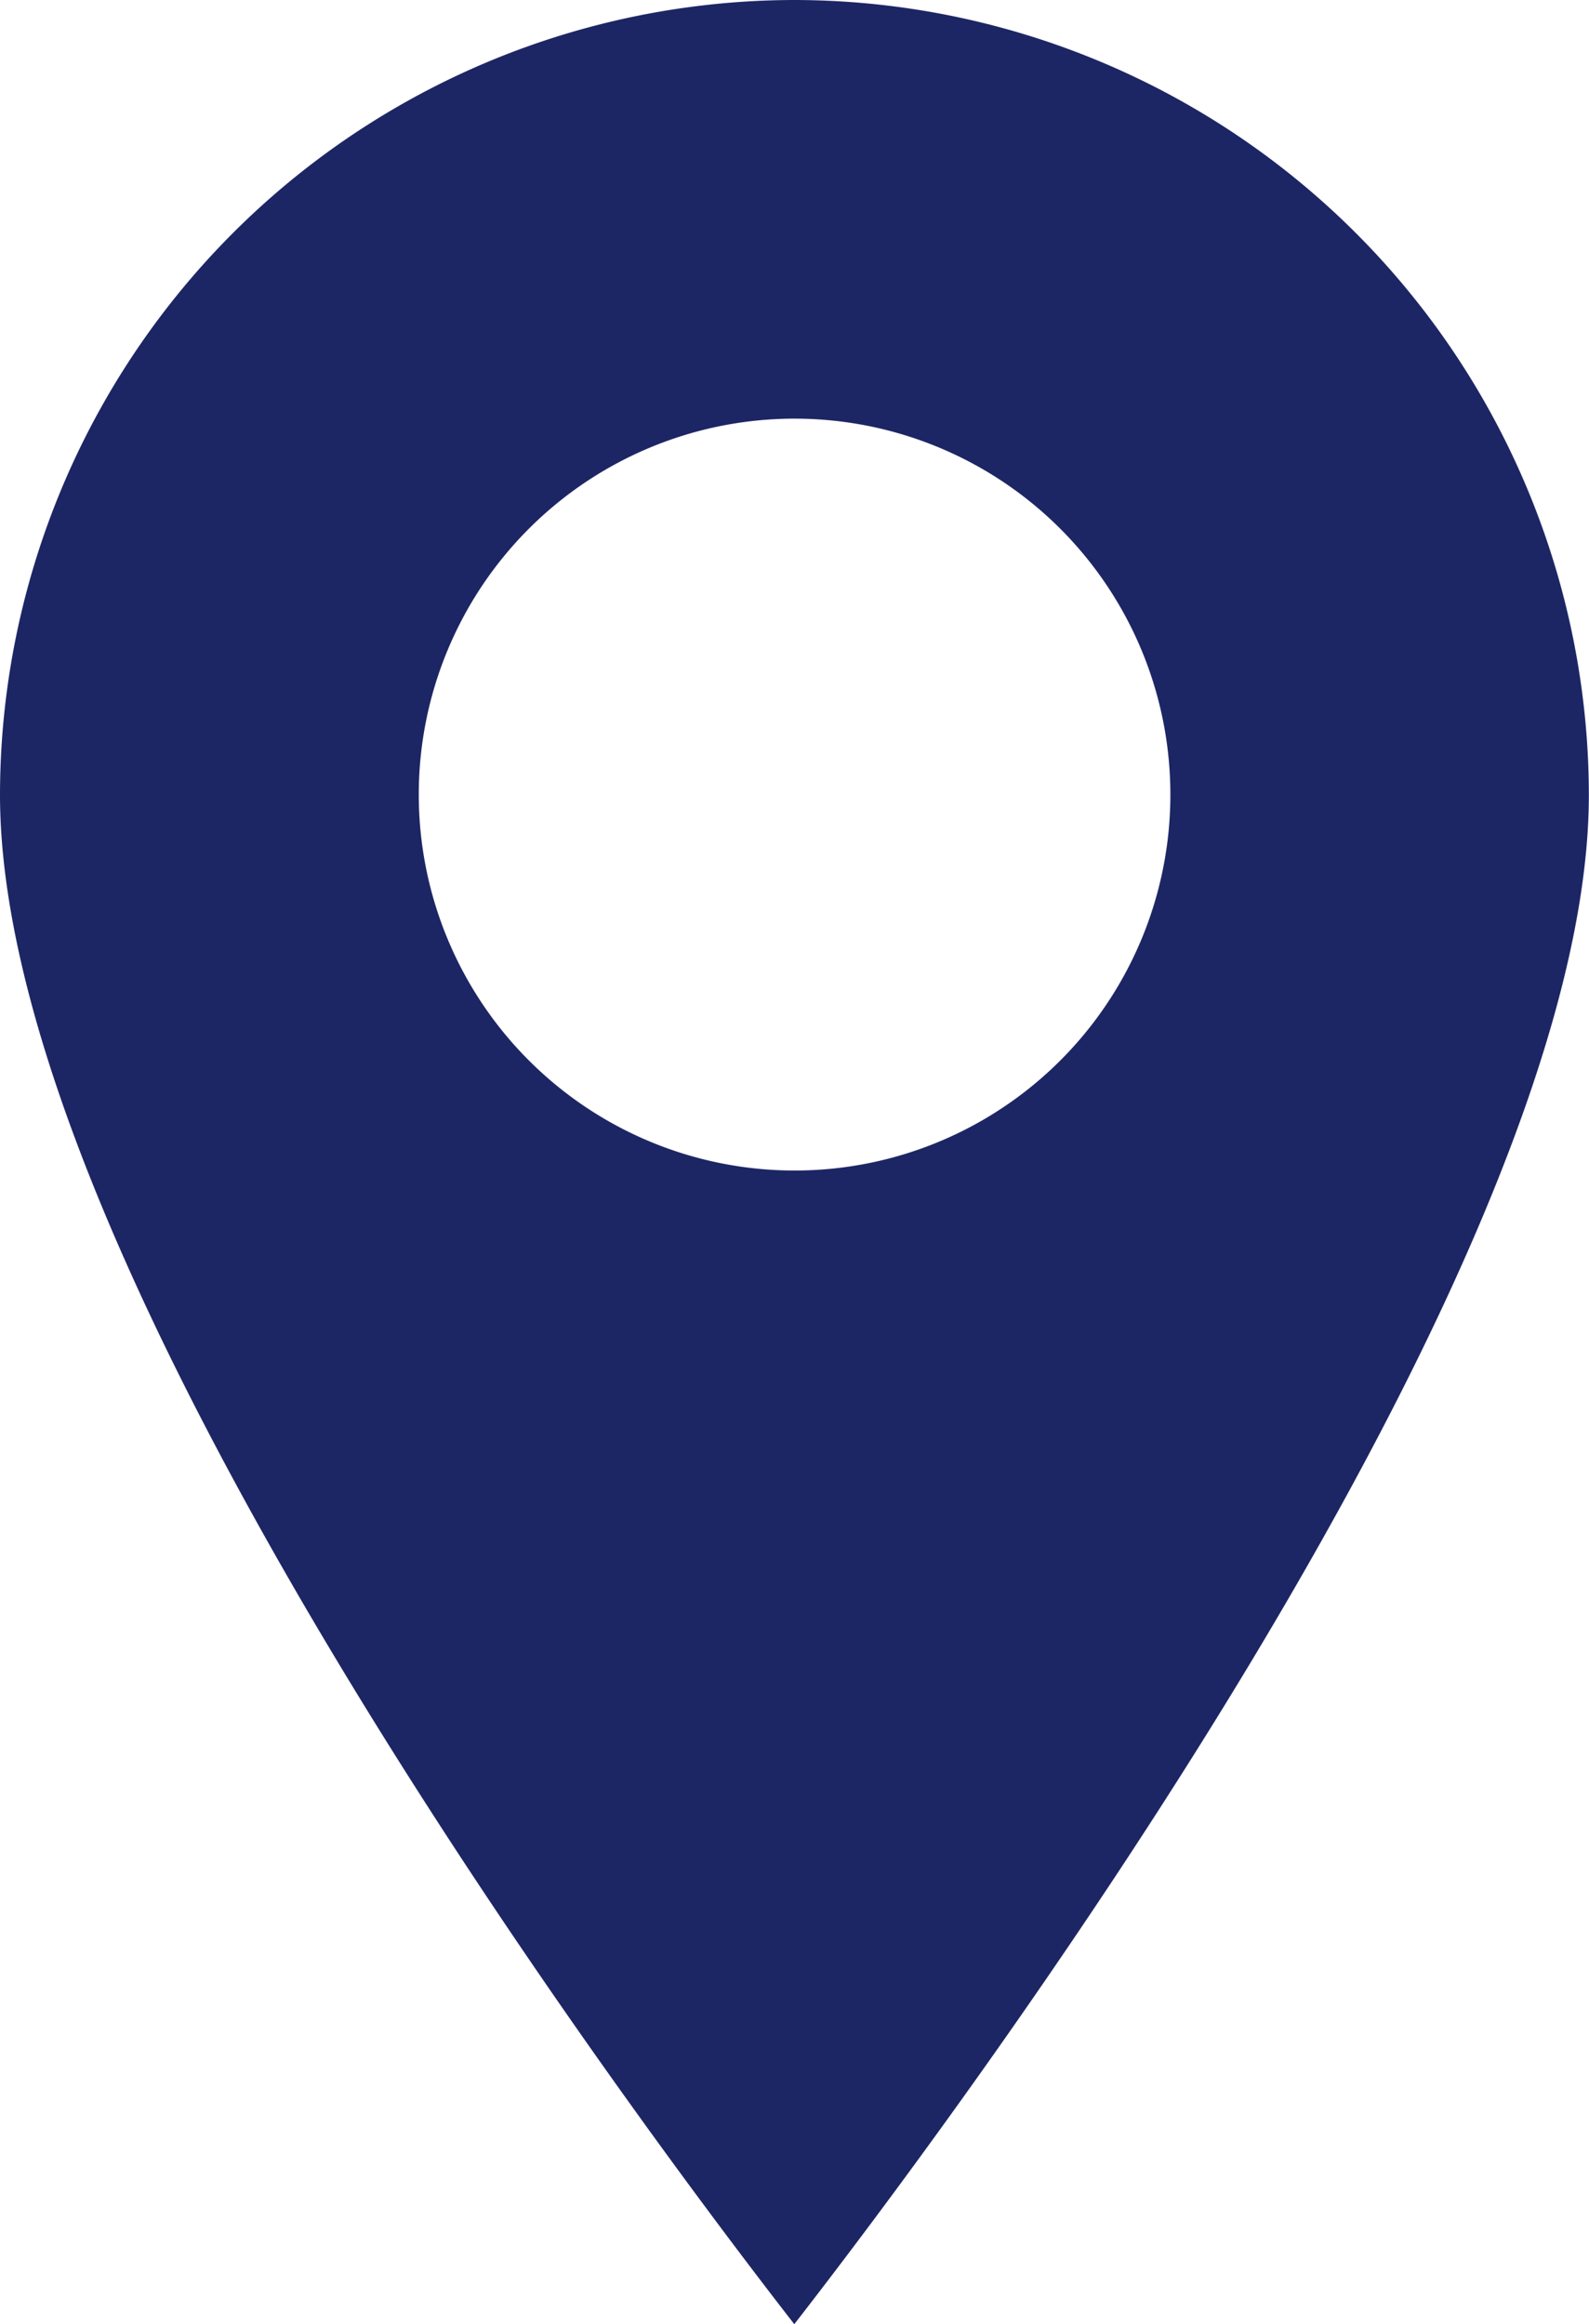<svg xmlns="http://www.w3.org/2000/svg" xmlns:xlink="http://www.w3.org/1999/xlink" width="10.943" height="16" viewBox="0 0 10.943 16"><defs><clipPath id="a"><rect width="10.943" height="16" fill="#1d2664"/></clipPath></defs><g transform="translate(0 0)"><g transform="translate(0 0)" clip-path="url(#a)"><path d="M5.47,0A5.477,5.477,0,0,0,0,5.472C0,8.772,4.422,14.652,5.47,16c1.048-1.348,5.472-7.229,5.472-10.528A5.478,5.478,0,0,0,5.47,0m0,8.058A2.588,2.588,0,1,1,8.06,5.472,2.587,2.587,0,0,1,5.469,8.058" transform="translate(0 0)" fill="#1d2664"/></g></g></svg>